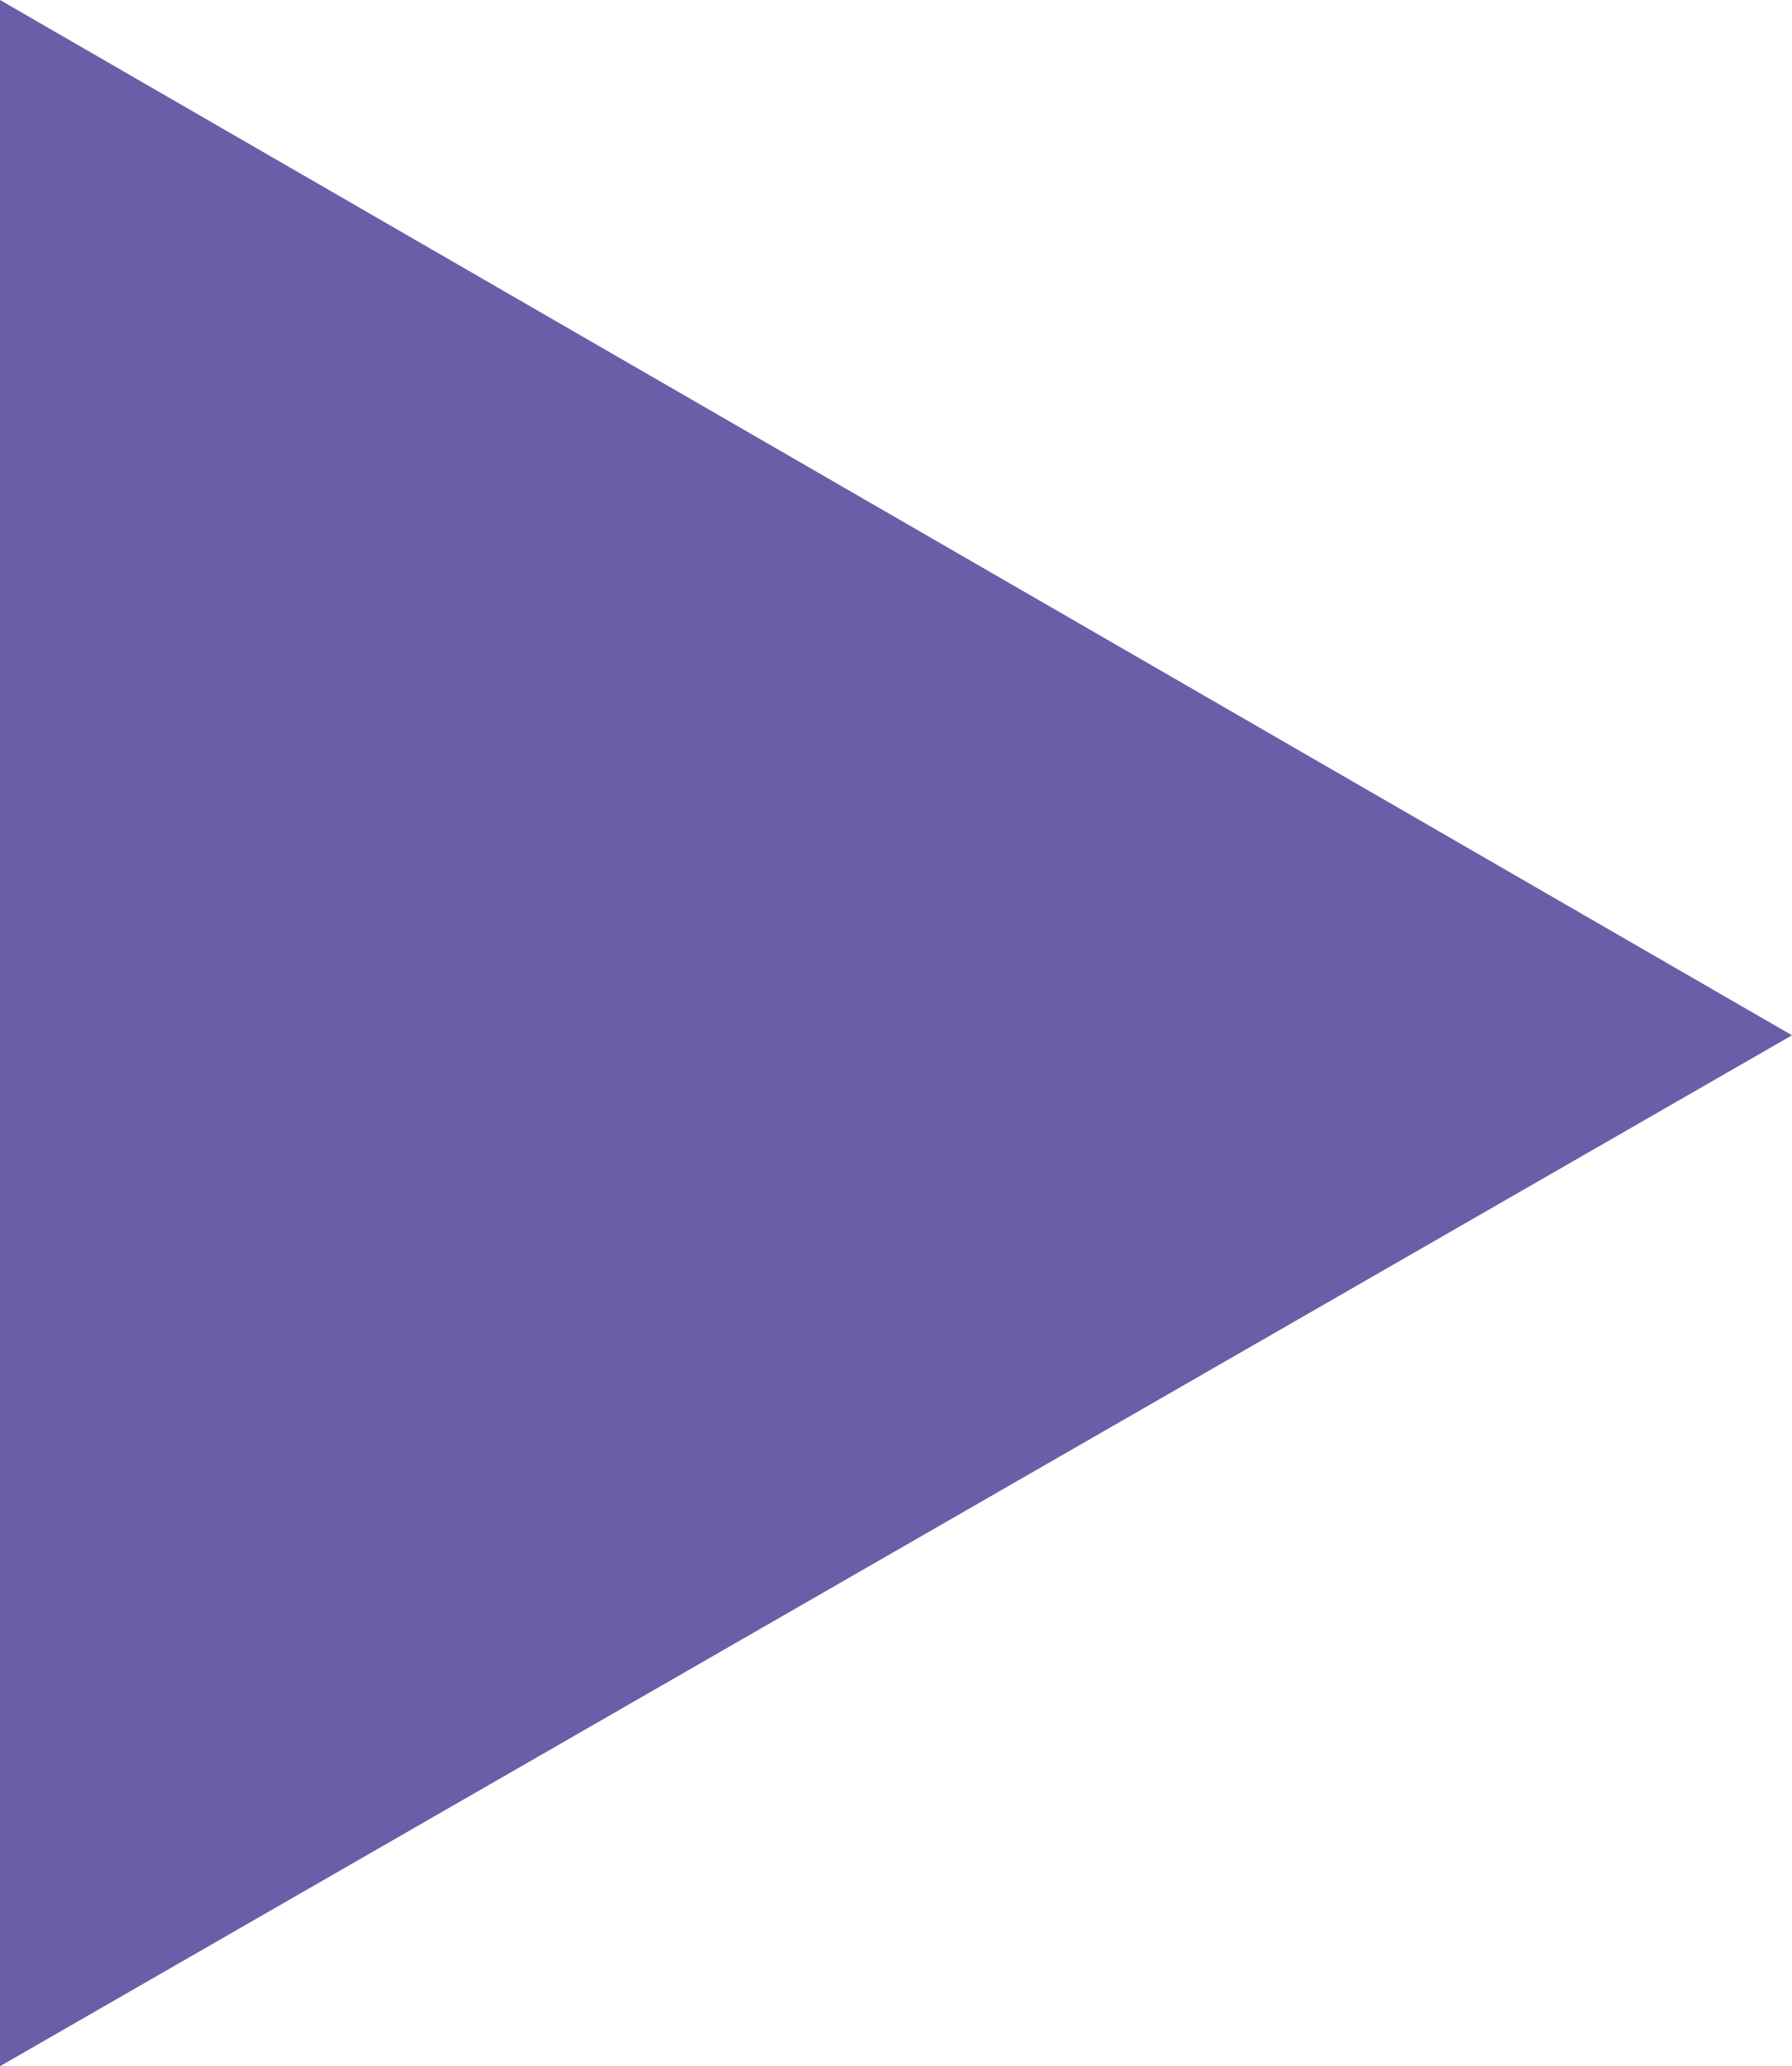 <?xml version="1.0" encoding="UTF-8"?> <!-- Generator: Adobe Illustrator 26.1.0, SVG Export Plug-In . SVG Version: 6.00 Build 0) --> <svg xmlns="http://www.w3.org/2000/svg" xmlns:xlink="http://www.w3.org/1999/xlink" id="Слой_1" x="0px" y="0px" viewBox="0 0 41.2 47.5" style="enable-background:new 0 0 41.2 47.5;" xml:space="preserve"> <style type="text/css"> .st0{fill:#695EA8;} </style> <polygon class="st0" points="41.2,23.8 0,0 0,47.5 "></polygon> </svg> 
